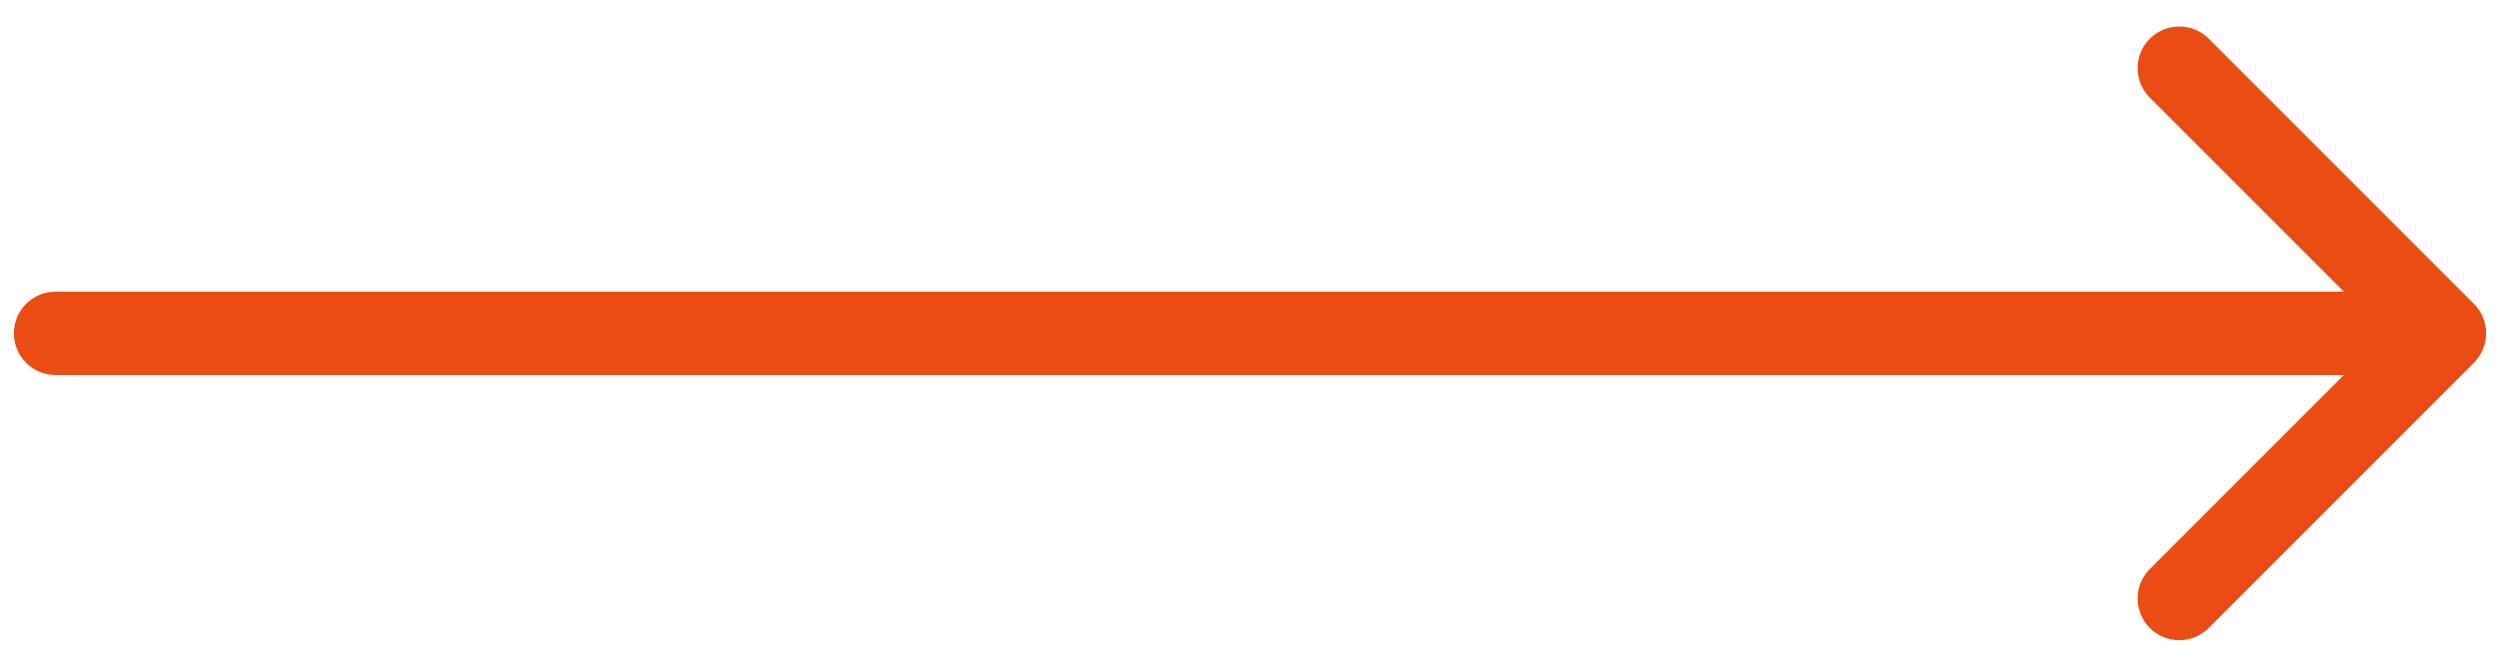 <svg width="90" height="24" viewBox="0 0 90 24" fill="none" xmlns="http://www.w3.org/2000/svg">
<path d="M2 10.5C1.172 10.5 0.5 11.172 0.5 12C0.5 12.828 1.172 13.5 2 13.5L2 10.5ZM89.061 13.061C89.646 12.475 89.646 11.525 89.061 10.939L79.515 1.393C78.929 0.808 77.979 0.808 77.393 1.393C76.808 1.979 76.808 2.929 77.393 3.515L85.879 12L77.393 20.485C76.808 21.071 76.808 22.021 77.393 22.607C77.979 23.192 78.929 23.192 79.515 22.607L89.061 13.061ZM2 13.5C2.066 13.5 2.131 13.5 2.197 13.5C2.262 13.5 2.328 13.5 2.393 13.5C2.458 13.5 2.524 13.5 2.589 13.5C2.654 13.5 2.719 13.5 2.784 13.5C2.85 13.5 2.915 13.5 2.98 13.5C3.045 13.5 3.11 13.5 3.175 13.5C3.24 13.5 3.304 13.5 3.369 13.5C3.434 13.5 3.499 13.5 3.564 13.5C3.628 13.5 3.693 13.5 3.758 13.5C3.822 13.5 3.887 13.5 3.951 13.5C4.016 13.5 4.08 13.5 4.145 13.5C4.209 13.5 4.273 13.5 4.338 13.5C4.402 13.5 4.466 13.5 4.53 13.5C4.594 13.5 4.658 13.5 4.723 13.5C4.787 13.5 4.851 13.5 4.915 13.5C4.979 13.5 5.042 13.5 5.106 13.5C5.17 13.5 5.234 13.5 5.298 13.5C5.361 13.5 5.425 13.5 5.489 13.5C5.552 13.5 5.616 13.5 5.68 13.5C5.743 13.5 5.807 13.5 5.87 13.5C5.933 13.5 5.997 13.5 6.06 13.5C6.123 13.5 6.187 13.5 6.25 13.5C6.313 13.5 6.376 13.5 6.439 13.5C6.503 13.5 6.566 13.5 6.629 13.5C6.692 13.5 6.755 13.5 6.818 13.5C6.881 13.5 6.943 13.5 7.006 13.5C7.069 13.5 7.132 13.5 7.194 13.5C7.257 13.5 7.32 13.5 7.382 13.5C7.445 13.5 7.508 13.5 7.57 13.5C7.633 13.5 7.695 13.5 7.758 13.5C7.82 13.5 7.882 13.5 7.945 13.5C8.007 13.5 8.069 13.5 8.132 13.5C8.194 13.5 8.256 13.5 8.318 13.5C8.38 13.5 8.442 13.5 8.504 13.5C8.566 13.5 8.628 13.5 8.69 13.5C8.752 13.5 8.814 13.5 8.876 13.5C8.938 13.5 8.999 13.5 9.061 13.5C9.123 13.5 9.185 13.5 9.246 13.5C9.308 13.5 9.369 13.5 9.431 13.5C9.492 13.5 9.554 13.5 9.615 13.5C9.677 13.5 9.738 13.5 9.8 13.5C9.861 13.5 9.922 13.5 9.983 13.5C10.045 13.5 10.106 13.5 10.167 13.5C10.228 13.5 10.289 13.5 10.351 13.5C10.412 13.5 10.473 13.5 10.534 13.5C10.595 13.5 10.655 13.5 10.716 13.5C10.777 13.5 10.838 13.5 10.899 13.5C10.96 13.5 11.02 13.5 11.081 13.5C11.142 13.5 11.202 13.5 11.263 13.5C11.324 13.5 11.384 13.5 11.445 13.5C11.505 13.5 11.566 13.5 11.626 13.5C11.687 13.5 11.747 13.5 11.807 13.5C11.868 13.5 11.928 13.5 11.988 13.5C12.048 13.5 12.109 13.5 12.169 13.5C12.229 13.5 12.289 13.5 12.349 13.5C12.409 13.5 12.469 13.5 12.529 13.5C12.589 13.5 12.649 13.5 12.709 13.5C12.769 13.5 12.829 13.5 12.889 13.5C12.948 13.5 13.008 13.5 13.068 13.5C13.127 13.5 13.187 13.5 13.247 13.5C13.306 13.5 13.366 13.5 13.426 13.5C13.485 13.5 13.545 13.5 13.604 13.5C13.664 13.5 13.723 13.5 13.782 13.5C13.842 13.5 13.901 13.5 13.96 13.5C14.02 13.5 14.079 13.5 14.138 13.5C14.197 13.5 14.257 13.5 14.316 13.5C14.375 13.5 14.434 13.5 14.493 13.5C14.552 13.5 14.611 13.5 14.67 13.5C14.729 13.5 14.788 13.5 14.847 13.5C14.905 13.5 14.964 13.5 15.023 13.5C15.082 13.5 15.141 13.5 15.199 13.5C15.258 13.5 15.317 13.5 15.375 13.5C15.434 13.5 15.493 13.5 15.551 13.5C15.61 13.5 15.668 13.5 15.727 13.5C15.785 13.5 15.844 13.5 15.902 13.5C15.96 13.5 16.019 13.5 16.077 13.5C16.135 13.5 16.194 13.5 16.252 13.5C16.31 13.5 16.368 13.5 16.426 13.5C16.485 13.5 16.543 13.5 16.601 13.5C16.659 13.5 16.717 13.5 16.775 13.5C16.833 13.5 16.891 13.5 16.949 13.5C17.007 13.5 17.065 13.5 17.122 13.5C17.18 13.5 17.238 13.5 17.296 13.5C17.354 13.5 17.411 13.5 17.469 13.5C17.527 13.5 17.584 13.5 17.642 13.5C17.7 13.5 17.757 13.5 17.815 13.5C17.872 13.5 17.93 13.5 17.987 13.5C18.045 13.5 18.102 13.5 18.16 13.5C18.217 13.5 18.274 13.5 18.332 13.5C18.389 13.5 18.446 13.5 18.503 13.5C18.561 13.5 18.618 13.5 18.675 13.5C18.732 13.5 18.789 13.5 18.846 13.5C18.904 13.5 18.961 13.5 19.018 13.5C19.075 13.5 19.132 13.5 19.189 13.5C19.246 13.5 19.302 13.5 19.359 13.5C19.416 13.5 19.473 13.5 19.53 13.5C19.587 13.5 19.643 13.5 19.7 13.5C19.757 13.5 19.814 13.5 19.87 13.5C19.927 13.5 19.984 13.5 20.04 13.5C20.097 13.5 20.154 13.5 20.21 13.5C20.267 13.5 20.323 13.5 20.38 13.5C20.436 13.5 20.492 13.5 20.549 13.5C20.605 13.5 20.662 13.5 20.718 13.5C20.774 13.5 20.831 13.5 20.887 13.5C20.943 13.5 20.999 13.5 21.055 13.5C21.112 13.5 21.168 13.5 21.224 13.5C21.28 13.5 21.336 13.5 21.392 13.5C21.448 13.5 21.504 13.5 21.56 13.5C21.616 13.5 21.672 13.5 21.728 13.5C21.784 13.5 21.84 13.5 21.896 13.5C21.952 13.5 22.008 13.5 22.064 13.5C22.119 13.5 22.175 13.5 22.231 13.5C22.287 13.5 22.342 13.5 22.398 13.5C22.454 13.5 22.509 13.5 22.565 13.5C22.621 13.5 22.676 13.5 22.732 13.5C22.787 13.5 22.843 13.5 22.898 13.5C22.954 13.5 23.009 13.5 23.065 13.5C23.12 13.5 23.176 13.5 23.231 13.5C23.286 13.5 23.342 13.5 23.397 13.5C23.452 13.5 23.508 13.5 23.563 13.5C23.618 13.5 23.673 13.5 23.729 13.5C23.784 13.5 23.839 13.5 23.894 13.5C23.949 13.5 24.004 13.5 24.059 13.5C24.114 13.5 24.169 13.5 24.224 13.5C24.279 13.5 24.334 13.5 24.389 13.5C24.444 13.5 24.499 13.5 24.554 13.5C24.609 13.5 24.664 13.5 24.719 13.5C24.774 13.5 24.828 13.5 24.883 13.5C24.938 13.5 24.993 13.5 25.048 13.5C25.102 13.5 25.157 13.5 25.212 13.5C25.266 13.5 25.321 13.5 25.376 13.5C25.43 13.5 25.485 13.5 25.539 13.5C25.594 13.5 25.648 13.5 25.703 13.5C25.758 13.5 25.812 13.5 25.866 13.5C25.921 13.5 25.975 13.5 26.03 13.5C26.084 13.5 26.139 13.5 26.193 13.5C26.247 13.5 26.302 13.5 26.356 13.5C26.41 13.5 26.465 13.5 26.519 13.5C26.573 13.5 26.627 13.5 26.681 13.5C26.736 13.5 26.79 13.5 26.844 13.5C26.898 13.5 26.952 13.5 27.006 13.5C27.06 13.5 27.114 13.5 27.169 13.5C27.223 13.5 27.277 13.5 27.331 13.5C27.384 13.5 27.439 13.5 27.492 13.5C27.546 13.5 27.6 13.5 27.654 13.5C27.708 13.5 27.762 13.5 27.816 13.5C27.87 13.5 27.924 13.5 27.977 13.5C28.031 13.5 28.085 13.5 28.139 13.5C28.192 13.5 28.246 13.5 28.3 13.5C28.354 13.5 28.407 13.5 28.461 13.5C28.515 13.5 28.568 13.5 28.622 13.5C28.675 13.5 28.729 13.5 28.782 13.5C28.836 13.5 28.89 13.5 28.943 13.5C28.997 13.5 29.05 13.5 29.104 13.5C29.157 13.5 29.21 13.5 29.264 13.5C29.317 13.5 29.371 13.5 29.424 13.5C29.478 13.5 29.531 13.5 29.584 13.5C29.638 13.5 29.691 13.5 29.744 13.5C29.797 13.5 29.851 13.5 29.904 13.5C29.957 13.5 30.011 13.5 30.064 13.5C30.117 13.5 30.17 13.5 30.223 13.5C30.276 13.5 30.33 13.5 30.383 13.5C30.436 13.5 30.489 13.5 30.542 13.5C30.595 13.5 30.648 13.5 30.701 13.5C30.754 13.5 30.807 13.5 30.86 13.5C30.913 13.5 30.966 13.5 31.019 13.5C31.072 13.5 31.125 13.5 31.178 13.5C31.231 13.5 31.284 13.5 31.337 13.5C31.39 13.5 31.443 13.5 31.496 13.5C31.548 13.5 31.601 13.5 31.654 13.5C31.707 13.5 31.76 13.5 31.812 13.5C31.865 13.5 31.918 13.5 31.971 13.5C32.023 13.5 32.076 13.5 32.129 13.5C32.182 13.5 32.234 13.5 32.287 13.5C32.34 13.5 32.392 13.5 32.445 13.5C32.498 13.5 32.55 13.5 32.603 13.5C32.655 13.5 32.708 13.5 32.76 13.5C32.813 13.5 32.865 13.5 32.918 13.5C32.971 13.5 33.023 13.5 33.076 13.5C33.128 13.5 33.181 13.5 33.233 13.5C33.285 13.5 33.338 13.5 33.39 13.5C33.443 13.5 33.495 13.5 33.547 13.5C33.6 13.5 33.652 13.5 33.705 13.5C33.757 13.5 33.809 13.5 33.862 13.5C33.914 13.5 33.966 13.5 34.019 13.5C34.071 13.5 34.123 13.5 34.175 13.5C34.228 13.5 34.28 13.5 34.332 13.5C34.384 13.5 34.437 13.5 34.489 13.5C34.541 13.5 34.593 13.5 34.645 13.5C34.698 13.5 34.75 13.5 34.802 13.5C34.854 13.5 34.906 13.5 34.958 13.5C35.01 13.5 35.062 13.5 35.115 13.5C35.167 13.5 35.219 13.5 35.271 13.5C35.323 13.5 35.375 13.5 35.427 13.5C35.479 13.5 35.531 13.5 35.583 13.5C35.635 13.5 35.687 13.5 35.739 13.5C35.791 13.5 35.843 13.5 35.895 13.5C35.947 13.5 35.999 13.5 36.051 13.5C36.103 13.5 36.154 13.5 36.206 13.5C36.258 13.5 36.31 13.5 36.362 13.5C36.414 13.5 36.466 13.5 36.518 13.5C36.569 13.5 36.621 13.5 36.673 13.5C36.725 13.5 36.777 13.5 36.829 13.5C36.88 13.5 36.932 13.5 36.984 13.5C37.036 13.5 37.088 13.5 37.139 13.5C37.191 13.5 37.243 13.5 37.295 13.5C37.346 13.5 37.398 13.5 37.45 13.5C37.501 13.5 37.553 13.5 37.605 13.5C37.657 13.5 37.708 13.5 37.76 13.5C37.812 13.5 37.863 13.5 37.915 13.5C37.967 13.5 38.018 13.5 38.07 13.5C38.121 13.5 38.173 13.5 38.225 13.5C38.276 13.5 38.328 13.5 38.38 13.5C38.431 13.5 38.483 13.5 38.534 13.5C38.586 13.5 38.637 13.5 38.689 13.5C38.74 13.5 38.792 13.5 38.844 13.5C38.895 13.5 38.947 13.5 38.998 13.5C39.05 13.5 39.101 13.5 39.153 13.5C39.204 13.5 39.256 13.5 39.307 13.5C39.359 13.5 39.41 13.5 39.462 13.5C39.513 13.5 39.565 13.5 39.616 13.5C39.667 13.5 39.719 13.5 39.77 13.5C39.822 13.5 39.873 13.5 39.925 13.5C39.976 13.5 40.028 13.5 40.079 13.5C40.13 13.5 40.182 13.5 40.233 13.5C40.285 13.5 40.336 13.5 40.387 13.5C40.439 13.5 40.49 13.5 40.541 13.5C40.593 13.5 40.644 13.5 40.696 13.5C40.747 13.5 40.798 13.5 40.85 13.5C40.901 13.5 40.952 13.5 41.004 13.5C41.055 13.5 41.106 13.5 41.158 13.5C41.209 13.5 41.26 13.5 41.312 13.5C41.363 13.5 41.414 13.5 41.465 13.5C41.517 13.5 41.568 13.5 41.619 13.5C41.671 13.5 41.722 13.5 41.773 13.5C41.825 13.5 41.876 13.5 41.927 13.5C41.978 13.5 42.03 13.5 42.081 13.5C42.132 13.5 42.183 13.5 42.235 13.5C42.286 13.5 42.337 13.5 42.388 13.5C42.44 13.5 42.491 13.5 42.542 13.5C42.593 13.5 42.645 13.5 42.696 13.5C42.747 13.5 42.798 13.5 42.85 13.5C42.901 13.5 42.952 13.5 43.003 13.5C43.054 13.5 43.106 13.5 43.157 13.5C43.208 13.5 43.259 13.5 43.311 13.5C43.362 13.5 43.413 13.5 43.464 13.5C43.515 13.5 43.567 13.5 43.618 13.5C43.669 13.5 43.72 13.5 43.771 13.5C43.823 13.5 43.874 13.5 43.925 13.5C43.976 13.5 44.027 13.5 44.079 13.5C44.13 13.5 44.181 13.5 44.232 13.5C44.283 13.5 44.335 13.5 44.386 13.5C44.437 13.5 44.488 13.5 44.539 13.5C44.59 13.5 44.642 13.5 44.693 13.5C44.744 13.5 44.795 13.5 44.846 13.5C44.898 13.5 44.949 13.5 45 13.5C45.051 13.5 45.102 13.5 45.154 13.5C45.205 13.5 45.256 13.5 45.307 13.5C45.358 13.5 45.41 13.5 45.461 13.5C45.512 13.5 45.563 13.5 45.614 13.5C45.665 13.5 45.717 13.5 45.768 13.5C45.819 13.5 45.87 13.5 45.921 13.5C45.973 13.5 46.024 13.5 46.075 13.5C46.126 13.5 46.177 13.5 46.229 13.5C46.28 13.5 46.331 13.5 46.382 13.5C46.433 13.5 46.485 13.5 46.536 13.5C46.587 13.5 46.638 13.5 46.689 13.5C46.741 13.5 46.792 13.5 46.843 13.5C46.894 13.5 46.946 13.5 46.997 13.5C47.048 13.5 47.099 13.5 47.15 13.5C47.202 13.5 47.253 13.5 47.304 13.5C47.355 13.5 47.407 13.5 47.458 13.5C47.509 13.5 47.56 13.5 47.612 13.5C47.663 13.5 47.714 13.5 47.765 13.5C47.817 13.5 47.868 13.5 47.919 13.5C47.97 13.5 48.022 13.5 48.073 13.5C48.124 13.5 48.175 13.5 48.227 13.5C48.278 13.5 48.329 13.5 48.381 13.5C48.432 13.5 48.483 13.5 48.535 13.5C48.586 13.5 48.637 13.5 48.688 13.5C48.74 13.5 48.791 13.5 48.842 13.5C48.894 13.5 48.945 13.5 48.996 13.5C49.048 13.5 49.099 13.5 49.15 13.5C49.202 13.5 49.253 13.5 49.304 13.5C49.356 13.5 49.407 13.5 49.459 13.5C49.51 13.5 49.561 13.5 49.613 13.5C49.664 13.5 49.715 13.5 49.767 13.5C49.818 13.5 49.87 13.5 49.921 13.5C49.972 13.5 50.024 13.5 50.075 13.5C50.127 13.5 50.178 13.5 50.23 13.5C50.281 13.5 50.333 13.5 50.384 13.5C50.435 13.5 50.487 13.5 50.538 13.5C50.59 13.5 50.641 13.5 50.693 13.5C50.744 13.5 50.796 13.5 50.847 13.5C50.899 13.5 50.95 13.5 51.002 13.5C51.053 13.5 51.105 13.5 51.156 13.5C51.208 13.5 51.26 13.5 51.311 13.5C51.363 13.5 51.414 13.5 51.466 13.5C51.517 13.5 51.569 13.5 51.62 13.5C51.672 13.5 51.724 13.5 51.775 13.5C51.827 13.5 51.879 13.5 51.93 13.5C51.982 13.5 52.033 13.5 52.085 13.5C52.137 13.5 52.188 13.5 52.24 13.5C52.292 13.5 52.343 13.5 52.395 13.5C52.447 13.5 52.499 13.5 52.55 13.5C52.602 13.5 52.654 13.5 52.705 13.5C52.757 13.5 52.809 13.5 52.861 13.5C52.912 13.5 52.964 13.5 53.016 13.5C53.068 13.5 53.12 13.5 53.171 13.5C53.223 13.5 53.275 13.5 53.327 13.5C53.379 13.5 53.431 13.5 53.482 13.5C53.534 13.5 53.586 13.5 53.638 13.5C53.69 13.5 53.742 13.5 53.794 13.5C53.846 13.5 53.897 13.5 53.949 13.5C54.001 13.5 54.053 13.5 54.105 13.5C54.157 13.5 54.209 13.5 54.261 13.5C54.313 13.5 54.365 13.5 54.417 13.5C54.469 13.5 54.521 13.5 54.573 13.5C54.625 13.5 54.677 13.5 54.729 13.5C54.781 13.5 54.833 13.5 54.885 13.5C54.938 13.5 54.99 13.5 55.042 13.5C55.094 13.5 55.146 13.5 55.198 13.5C55.25 13.5 55.302 13.5 55.355 13.5C55.407 13.5 55.459 13.5 55.511 13.5C55.563 13.5 55.616 13.5 55.668 13.5C55.72 13.5 55.772 13.5 55.825 13.5C55.877 13.5 55.929 13.5 55.981 13.5C56.034 13.5 56.086 13.5 56.138 13.5C56.191 13.5 56.243 13.5 56.295 13.5C56.348 13.5 56.4 13.5 56.453 13.5C56.505 13.5 56.557 13.5 56.61 13.5C56.662 13.5 56.715 13.5 56.767 13.5C56.819 13.5 56.872 13.5 56.924 13.5C56.977 13.5 57.029 13.5 57.082 13.5C57.135 13.5 57.187 13.5 57.24 13.5C57.292 13.5 57.345 13.5 57.397 13.5C57.45 13.5 57.502 13.5 57.555 13.5C57.608 13.5 57.66 13.5 57.713 13.5C57.766 13.5 57.818 13.5 57.871 13.5C57.924 13.5 57.977 13.5 58.029 13.5C58.082 13.5 58.135 13.5 58.188 13.5C58.24 13.5 58.293 13.5 58.346 13.5C58.399 13.5 58.452 13.5 58.504 13.5C58.557 13.5 58.61 13.5 58.663 13.5C58.716 13.5 58.769 13.5 58.822 13.5C58.875 13.5 58.928 13.5 58.981 13.5C59.034 13.5 59.087 13.5 59.14 13.5C59.193 13.5 59.246 13.5 59.299 13.5C59.352 13.5 59.405 13.5 59.458 13.5C59.511 13.5 59.564 13.5 59.617 13.5C59.67 13.5 59.724 13.5 59.777 13.5C59.83 13.5 59.883 13.5 59.936 13.5C59.989 13.5 60.043 13.5 60.096 13.5C60.149 13.5 60.203 13.5 60.256 13.5C60.309 13.5 60.362 13.5 60.416 13.5C60.469 13.5 60.522 13.5 60.576 13.5C60.629 13.5 60.683 13.5 60.736 13.5C60.789 13.5 60.843 13.5 60.896 13.5C60.95 13.5 61.003 13.5 61.057 13.5C61.11 13.5 61.164 13.5 61.218 13.5C61.271 13.5 61.325 13.5 61.378 13.5C61.432 13.5 61.486 13.5 61.539 13.5C61.593 13.5 61.647 13.5 61.7 13.5C61.754 13.5 61.808 13.5 61.861 13.5C61.915 13.5 61.969 13.5 62.023 13.5C62.077 13.5 62.13 13.5 62.184 13.5C62.238 13.5 62.292 13.5 62.346 13.5C62.4 13.5 62.454 13.5 62.508 13.5C62.562 13.5 62.615 13.5 62.669 13.5C62.723 13.5 62.778 13.5 62.831 13.5C62.886 13.5 62.94 13.5 62.994 13.5C63.048 13.5 63.102 13.5 63.156 13.5C63.21 13.5 63.264 13.5 63.319 13.5C63.373 13.5 63.427 13.5 63.481 13.5C63.535 13.5 63.59 13.5 63.644 13.5C63.698 13.5 63.753 13.5 63.807 13.5C63.861 13.5 63.916 13.5 63.97 13.5C64.025 13.5 64.079 13.5 64.133 13.5C64.188 13.5 64.242 13.5 64.297 13.5C64.352 13.5 64.406 13.5 64.461 13.5C64.515 13.5 64.57 13.5 64.624 13.5C64.679 13.5 64.734 13.5 64.788 13.5C64.843 13.5 64.898 13.5 64.952 13.5C65.007 13.5 65.062 13.5 65.117 13.5C65.171 13.5 65.226 13.5 65.281 13.5C65.336 13.5 65.391 13.5 65.446 13.5C65.501 13.5 65.556 13.5 65.611 13.5C65.665 13.5 65.721 13.5 65.775 13.5C65.831 13.5 65.886 13.5 65.941 13.5C65.996 13.5 66.051 13.5 66.106 13.5C66.161 13.5 66.216 13.5 66.272 13.5C66.327 13.5 66.382 13.5 66.437 13.5C66.492 13.5 66.548 13.5 66.603 13.5C66.658 13.5 66.714 13.5 66.769 13.5C66.824 13.5 66.88 13.5 66.935 13.5C66.991 13.5 67.046 13.5 67.102 13.5C67.157 13.5 67.213 13.5 67.268 13.5C67.324 13.5 67.379 13.5 67.435 13.5C67.491 13.5 67.546 13.5 67.602 13.5C67.658 13.5 67.713 13.5 67.769 13.5C67.825 13.5 67.881 13.5 67.936 13.5C67.992 13.5 68.048 13.5 68.104 13.5C68.16 13.5 68.216 13.5 68.272 13.5C68.328 13.5 68.384 13.5 68.44 13.5C68.496 13.5 68.552 13.5 68.608 13.5C68.664 13.5 68.72 13.5 68.776 13.5C68.832 13.5 68.888 13.5 68.945 13.5C69.001 13.5 69.057 13.5 69.113 13.5C69.169 13.5 69.226 13.5 69.282 13.5C69.338 13.5 69.395 13.5 69.451 13.5C69.508 13.5 69.564 13.5 69.621 13.5C69.677 13.5 69.733 13.5 69.79 13.5C69.847 13.5 69.903 13.5 69.96 13.5C70.016 13.5 70.073 13.5 70.13 13.5C70.186 13.5 70.243 13.5 70.3 13.5C70.356 13.5 70.413 13.5 70.47 13.5C70.527 13.5 70.584 13.5 70.641 13.5C70.698 13.5 70.754 13.5 70.811 13.5C70.868 13.5 70.925 13.5 70.982 13.5C71.039 13.5 71.097 13.5 71.154 13.5C71.211 13.5 71.268 13.5 71.325 13.5C71.382 13.5 71.439 13.5 71.497 13.5C71.554 13.5 71.611 13.5 71.668 13.5C71.726 13.5 71.783 13.5 71.841 13.5C71.898 13.5 71.955 13.5 72.013 13.5C72.07 13.5 72.128 13.5 72.185 13.5C72.243 13.5 72.3 13.5 72.358 13.5C72.416 13.5 72.473 13.5 72.531 13.5C72.589 13.5 72.646 13.5 72.704 13.5C72.762 13.5 72.82 13.5 72.878 13.5C72.935 13.5 72.993 13.5 73.051 13.5C73.109 13.5 73.167 13.5 73.225 13.5C73.283 13.5 73.341 13.5 73.399 13.5C73.457 13.5 73.515 13.5 73.574 13.5C73.632 13.5 73.69 13.5 73.748 13.5C73.806 13.5 73.865 13.5 73.923 13.5C73.981 13.5 74.04 13.5 74.098 13.5C74.156 13.5 74.215 13.5 74.273 13.5C74.332 13.5 74.39 13.5 74.449 13.5C74.507 13.5 74.566 13.5 74.625 13.5C74.683 13.5 74.742 13.5 74.801 13.5C74.859 13.5 74.918 13.5 74.977 13.5C75.036 13.5 75.094 13.5 75.153 13.5C75.212 13.5 75.271 13.5 75.33 13.5C75.389 13.5 75.448 13.5 75.507 13.5C75.566 13.5 75.625 13.5 75.684 13.5C75.743 13.5 75.803 13.5 75.862 13.5C75.921 13.5 75.98 13.5 76.04 13.5C76.099 13.5 76.158 13.5 76.218 13.5C76.277 13.5 76.336 13.5 76.396 13.5C76.455 13.5 76.515 13.5 76.574 13.5C76.634 13.5 76.694 13.5 76.753 13.5C76.813 13.5 76.873 13.5 76.932 13.5C76.992 13.5 77.052 13.5 77.112 13.5C77.171 13.5 77.231 13.5 77.291 13.5C77.351 13.5 77.411 13.5 77.471 13.5C77.531 13.5 77.591 13.5 77.651 13.5C77.711 13.5 77.771 13.5 77.831 13.5C77.891 13.5 77.952 13.5 78.012 13.5C78.072 13.5 78.132 13.5 78.193 13.5C78.253 13.5 78.313 13.5 78.374 13.5C78.434 13.5 78.495 13.5 78.555 13.5C78.616 13.5 78.676 13.5 78.737 13.5C78.798 13.5 78.858 13.5 78.919 13.5C78.98 13.5 79.04 13.5 79.101 13.5C79.162 13.5 79.223 13.5 79.284 13.5C79.345 13.5 79.406 13.5 79.466 13.5C79.527 13.5 79.588 13.5 79.65 13.5C79.711 13.5 79.772 13.5 79.833 13.5C79.894 13.5 79.955 13.5 80.016 13.5C80.078 13.5 80.139 13.5 80.2 13.5C80.262 13.5 80.323 13.5 80.385 13.5C80.446 13.5 80.507 13.5 80.569 13.5C80.631 13.5 80.692 13.5 80.754 13.5C80.816 13.5 80.877 13.5 80.939 13.5C81.001 13.5 81.062 13.5 81.124 13.5C81.186 13.5 81.248 13.5 81.31 13.5C81.372 13.5 81.434 13.5 81.496 13.5C81.558 13.5 81.62 13.5 81.682 13.5C81.744 13.5 81.806 13.5 81.868 13.5C81.931 13.5 81.993 13.5 82.055 13.5C82.118 13.5 82.18 13.5 82.242 13.5C82.305 13.5 82.367 13.5 82.43 13.5C82.492 13.5 82.555 13.5 82.618 13.5C82.68 13.5 82.743 13.5 82.805 13.5C82.868 13.5 82.931 13.5 82.994 13.5C83.057 13.5 83.12 13.5 83.182 13.5C83.245 13.5 83.308 13.5 83.371 13.5C83.434 13.5 83.497 13.5 83.561 13.5C83.624 13.5 83.687 13.5 83.75 13.5C83.813 13.5 83.877 13.5 83.94 13.5C84.003 13.5 84.067 13.5 84.13 13.5C84.194 13.5 84.257 13.5 84.32 13.5C84.384 13.5 84.448 13.5 84.511 13.5C84.575 13.5 84.639 13.5 84.702 13.5C84.766 13.5 84.83 13.5 84.894 13.5C84.958 13.5 85.022 13.5 85.085 13.5C85.149 13.5 85.213 13.5 85.278 13.5C85.341 13.5 85.406 13.5 85.47 13.5C85.534 13.5 85.598 13.5 85.662 13.5C85.727 13.5 85.791 13.5 85.856 13.5C85.92 13.5 85.984 13.5 86.049 13.5C86.113 13.5 86.178 13.5 86.242 13.5C86.307 13.5 86.372 13.5 86.436 13.5C86.501 13.5 86.566 13.5 86.631 13.5C86.695 13.5 86.76 13.5 86.825 13.5C86.89 13.5 86.955 13.5 87.02 13.5C87.085 13.5 87.15 13.5 87.216 13.5C87.281 13.5 87.346 13.5 87.411 13.5C87.476 13.5 87.542 13.5 87.607 13.5C87.672 13.5 87.738 13.5 87.803 13.5C87.869 13.5 87.934 13.5 88 13.5L88 10.5C87.934 10.5 87.869 10.5 87.803 10.5C87.738 10.5 87.672 10.5 87.607 10.5C87.542 10.5 87.476 10.5 87.411 10.5C87.346 10.5 87.281 10.5 87.216 10.5C87.15 10.5 87.085 10.5 87.02 10.5C86.955 10.5 86.89 10.5 86.825 10.5C86.76 10.5 86.695 10.5 86.631 10.5C86.566 10.5 86.501 10.5 86.436 10.5C86.372 10.5 86.307 10.5 86.242 10.5C86.178 10.5 86.113 10.5 86.049 10.5C85.984 10.5 85.92 10.5 85.856 10.5C85.791 10.5 85.727 10.5 85.662 10.5C85.598 10.5 85.534 10.5 85.47 10.5C85.406 10.5 85.341 10.5 85.278 10.5C85.213 10.5 85.149 10.5 85.085 10.5C85.022 10.5 84.958 10.5 84.894 10.5C84.83 10.5 84.766 10.5 84.702 10.5C84.639 10.5 84.575 10.5 84.511 10.5C84.448 10.5 84.384 10.5 84.32 10.5C84.257 10.5 84.194 10.5 84.13 10.5C84.067 10.5 84.003 10.5 83.94 10.5C83.877 10.5 83.813 10.5 83.75 10.5C83.687 10.5 83.624 10.5 83.561 10.5C83.497 10.5 83.434 10.5 83.371 10.5C83.308 10.5 83.245 10.5 83.182 10.5C83.12 10.5 83.057 10.5 82.994 10.5C82.931 10.5 82.868 10.5 82.805 10.5C82.743 10.5 82.68 10.5 82.618 10.5C82.555 10.5 82.492 10.5 82.43 10.5C82.367 10.5 82.305 10.5 82.242 10.5C82.18 10.5 82.118 10.5 82.055 10.5C81.993 10.5 81.931 10.5 81.868 10.5C81.806 10.5 81.744 10.5 81.682 10.5C81.62 10.5 81.558 10.5 81.496 10.5C81.434 10.5 81.372 10.5 81.31 10.5C81.248 10.5 81.186 10.5 81.124 10.5C81.062 10.5 81.001 10.5 80.939 10.5C80.877 10.5 80.816 10.5 80.754 10.5C80.692 10.5 80.631 10.5 80.569 10.5C80.507 10.5 80.446 10.5 80.385 10.5C80.323 10.5 80.262 10.5 80.2 10.5C80.139 10.5 80.078 10.5 80.016 10.5C79.955 10.5 79.894 10.5 79.833 10.5C79.772 10.5 79.711 10.5 79.65 10.5C79.588 10.5 79.527 10.5 79.466 10.5C79.406 10.5 79.345 10.5 79.284 10.5C79.223 10.5 79.162 10.5 79.101 10.5C79.04 10.5 78.98 10.5 78.919 10.5C78.858 10.5 78.798 10.5 78.737 10.5C78.676 10.5 78.616 10.5 78.555 10.5C78.495 10.5 78.434 10.5 78.374 10.5C78.313 10.5 78.253 10.5 78.193 10.5C78.132 10.5 78.072 10.5 78.012 10.5C77.952 10.5 77.891 10.5 77.831 10.5C77.771 10.5 77.711 10.5 77.651 10.5C77.591 10.5 77.531 10.5 77.471 10.5C77.411 10.5 77.351 10.5 77.291 10.5C77.231 10.5 77.171 10.5 77.112 10.5C77.052 10.5 76.992 10.5 76.932 10.5C76.873 10.5 76.813 10.5 76.753 10.5C76.694 10.5 76.634 10.5 76.574 10.5C76.515 10.5 76.455 10.5 76.396 10.5C76.336 10.5 76.277 10.5 76.218 10.5C76.158 10.5 76.099 10.5 76.04 10.5C75.98 10.5 75.921 10.5 75.862 10.5C75.803 10.5 75.743 10.5 75.684 10.5C75.625 10.5 75.566 10.5 75.507 10.5C75.448 10.5 75.389 10.5 75.33 10.5C75.271 10.5 75.212 10.5 75.153 10.5C75.094 10.5 75.036 10.5 74.977 10.5C74.918 10.5 74.859 10.5 74.801 10.5C74.742 10.5 74.683 10.5 74.625 10.5C74.566 10.5 74.507 10.5 74.449 10.5C74.39 10.5 74.332 10.5 74.273 10.5C74.215 10.5 74.156 10.5 74.098 10.5C74.04 10.5 73.981 10.5 73.923 10.5C73.865 10.5 73.806 10.5 73.748 10.5C73.69 10.5 73.632 10.5 73.574 10.5C73.515 10.5 73.457 10.5 73.399 10.5C73.341 10.5 73.283 10.5 73.225 10.5C73.167 10.5 73.109 10.5 73.051 10.5C72.993 10.5 72.935 10.5 72.878 10.5C72.82 10.5 72.762 10.5 72.704 10.5C72.646 10.5 72.589 10.5 72.531 10.5C72.473 10.5 72.416 10.5 72.358 10.5C72.3 10.5 72.243 10.5 72.185 10.5C72.128 10.5 72.07 10.5 72.013 10.5C71.955 10.5 71.898 10.5 71.841 10.5C71.783 10.5 71.726 10.5 71.668 10.5C71.611 10.5 71.554 10.5 71.497 10.5C71.439 10.5 71.382 10.5 71.325 10.5C71.268 10.5 71.211 10.5 71.154 10.5C71.097 10.5 71.039 10.5 70.982 10.5C70.925 10.5 70.868 10.5 70.811 10.5C70.754 10.5 70.698 10.5 70.641 10.5C70.584 10.5 70.527 10.5 70.47 10.5C70.413 10.5 70.356 10.5 70.3 10.5C70.243 10.5 70.186 10.5 70.13 10.5C70.073 10.5 70.016 10.5 69.96 10.5C69.903 10.5 69.847 10.5 69.79 10.5C69.733 10.5 69.677 10.5 69.621 10.5C69.564 10.5 69.508 10.5 69.451 10.5C69.395 10.5 69.338 10.5 69.282 10.5C69.226 10.5 69.169 10.5 69.113 10.5C69.057 10.5 69.001 10.5 68.945 10.5C68.888 10.5 68.832 10.5 68.776 10.5C68.72 10.5 68.664 10.5 68.608 10.5C68.552 10.5 68.496 10.5 68.44 10.5C68.384 10.5 68.328 10.5 68.272 10.5C68.216 10.5 68.16 10.5 68.104 10.5C68.048 10.5 67.992 10.5 67.936 10.5C67.881 10.5 67.825 10.5 67.769 10.5C67.713 10.5 67.658 10.5 67.602 10.5C67.546 10.5 67.491 10.5 67.435 10.5C67.379 10.5 67.324 10.5 67.268 10.5C67.213 10.5 67.157 10.5 67.102 10.5C67.046 10.5 66.991 10.5 66.935 10.5C66.88 10.5 66.824 10.5 66.769 10.5C66.714 10.5 66.658 10.5 66.603 10.5C66.548 10.5 66.492 10.5 66.437 10.5C66.382 10.5 66.327 10.5 66.272 10.5C66.216 10.5 66.161 10.5 66.106 10.5C66.051 10.5 65.996 10.5 65.941 10.5C65.886 10.5 65.831 10.5 65.775 10.5C65.721 10.5 65.665 10.5 65.611 10.5C65.556 10.5 65.501 10.5 65.446 10.5C65.391 10.5 65.336 10.5 65.281 10.5C65.226 10.5 65.171 10.5 65.117 10.5C65.062 10.5 65.007 10.5 64.952 10.5C64.898 10.5 64.843 10.5 64.788 10.5C64.734 10.5 64.679 10.5 64.624 10.5C64.57 10.5 64.515 10.5 64.461 10.5C64.406 10.5 64.352 10.5 64.297 10.5C64.242 10.5 64.188 10.5 64.133 10.5C64.079 10.5 64.025 10.5 63.97 10.5C63.916 10.5 63.861 10.5 63.807 10.5C63.753 10.5 63.698 10.5 63.644 10.5C63.59 10.5 63.535 10.5 63.481 10.5C63.427 10.5 63.373 10.5 63.319 10.5C63.264 10.5 63.21 10.5 63.156 10.5C63.102 10.5 63.048 10.5 62.994 10.5C62.94 10.5 62.886 10.5 62.831 10.5C62.778 10.5 62.723 10.5 62.669 10.5C62.615 10.5 62.562 10.5 62.508 10.5C62.454 10.5 62.4 10.5 62.346 10.5C62.292 10.5 62.238 10.5 62.184 10.5C62.13 10.5 62.077 10.5 62.023 10.5C61.969 10.5 61.915 10.5 61.861 10.5C61.808 10.5 61.754 10.5 61.7 10.5C61.647 10.5 61.593 10.5 61.539 10.5C61.486 10.5 61.432 10.5 61.378 10.5C61.325 10.5 61.271 10.5 61.218 10.5C61.164 10.5 61.11 10.5 61.057 10.5C61.003 10.5 60.95 10.5 60.896 10.5C60.843 10.5 60.789 10.5 60.736 10.5C60.683 10.5 60.629 10.5 60.576 10.5C60.522 10.5 60.469 10.5 60.416 10.5C60.362 10.5 60.309 10.5 60.256 10.5C60.203 10.5 60.149 10.5 60.096 10.5C60.043 10.5 59.989 10.5 59.936 10.5C59.883 10.5 59.83 10.5 59.777 10.5C59.724 10.5 59.67 10.5 59.617 10.5C59.564 10.5 59.511 10.5 59.458 10.5C59.405 10.5 59.352 10.5 59.299 10.5C59.246 10.5 59.193 10.5 59.14 10.5C59.087 10.5 59.034 10.5 58.981 10.5C58.928 10.5 58.875 10.5 58.822 10.5C58.769 10.5 58.716 10.5 58.663 10.5C58.61 10.5 58.557 10.5 58.504 10.5C58.452 10.5 58.399 10.5 58.346 10.5C58.293 10.5 58.24 10.5 58.188 10.5C58.135 10.5 58.082 10.5 58.029 10.5C57.977 10.5 57.924 10.5 57.871 10.5C57.818 10.5 57.766 10.5 57.713 10.5C57.66 10.5 57.608 10.5 57.555 10.5C57.502 10.5 57.45 10.5 57.397 10.5C57.345 10.5 57.292 10.5 57.24 10.5C57.187 10.5 57.135 10.5 57.082 10.5C57.029 10.5 56.977 10.5 56.924 10.5C56.872 10.5 56.819 10.5 56.767 10.5C56.715 10.5 56.662 10.5 56.61 10.5C56.557 10.5 56.505 10.5 56.453 10.5C56.4 10.5 56.348 10.5 56.295 10.5C56.243 10.5 56.191 10.5 56.138 10.5C56.086 10.5 56.034 10.5 55.981 10.5C55.929 10.5 55.877 10.5 55.825 10.5C55.772 10.5 55.72 10.5 55.668 10.5C55.616 10.5 55.563 10.5 55.511 10.5C55.459 10.5 55.407 10.5 55.355 10.5C55.302 10.5 55.25 10.5 55.198 10.5C55.146 10.5 55.094 10.5 55.042 10.5C54.99 10.5 54.938 10.5 54.885 10.5C54.833 10.5 54.781 10.5 54.729 10.5C54.677 10.5 54.625 10.5 54.573 10.5C54.521 10.5 54.469 10.5 54.417 10.5C54.365 10.5 54.313 10.5 54.261 10.5C54.209 10.5 54.157 10.5 54.105 10.5C54.053 10.5 54.001 10.5 53.949 10.5C53.897 10.5 53.846 10.5 53.794 10.5C53.742 10.5 53.69 10.5 53.638 10.5C53.586 10.5 53.534 10.5 53.482 10.5C53.431 10.5 53.379 10.5 53.327 10.5C53.275 10.5 53.223 10.5 53.171 10.5C53.12 10.5 53.068 10.5 53.016 10.5C52.964 10.5 52.912 10.5 52.861 10.5C52.809 10.5 52.757 10.5 52.705 10.5C52.654 10.5 52.602 10.5 52.55 10.5C52.499 10.5 52.447 10.5 52.395 10.5C52.343 10.5 52.292 10.5 52.24 10.5C52.188 10.5 52.137 10.5 52.085 10.5C52.033 10.5 51.982 10.5 51.93 10.5C51.879 10.5 51.827 10.5 51.775 10.5C51.724 10.5 51.672 10.5 51.62 10.5C51.569 10.5 51.517 10.5 51.466 10.5C51.414 10.5 51.363 10.5 51.311 10.5C51.26 10.5 51.208 10.5 51.156 10.5C51.105 10.5 51.053 10.5 51.002 10.5C50.95 10.5 50.899 10.5 50.847 10.5C50.796 10.5 50.744 10.5 50.693 10.5C50.641 10.5 50.59 10.5 50.538 10.5C50.487 10.5 50.435 10.5 50.384 10.5C50.333 10.5 50.281 10.5 50.23 10.5C50.178 10.5 50.127 10.5 50.075 10.5C50.024 10.5 49.972 10.5 49.921 10.5C49.87 10.5 49.818 10.5 49.767 10.5C49.715 10.5 49.664 10.5 49.613 10.5C49.561 10.5 49.51 10.5 49.459 10.5C49.407 10.5 49.356 10.5 49.304 10.5C49.253 10.5 49.202 10.5 49.15 10.5C49.099 10.5 49.048 10.5 48.996 10.5C48.945 10.5 48.894 10.5 48.842 10.5C48.791 10.5 48.74 10.5 48.688 10.5C48.637 10.5 48.586 10.5 48.535 10.5C48.483 10.5 48.432 10.5 48.381 10.5C48.329 10.5 48.278 10.5 48.227 10.5C48.175 10.5 48.124 10.5 48.073 10.5C48.022 10.5 47.97 10.5 47.919 10.5C47.868 10.5 47.817 10.5 47.765 10.5C47.714 10.5 47.663 10.5 47.612 10.5C47.56 10.5 47.509 10.5 47.458 10.5C47.407 10.5 47.355 10.5 47.304 10.5C47.253 10.5 47.202 10.5 47.15 10.5C47.099 10.5 47.048 10.5 46.997 10.5C46.946 10.5 46.894 10.5 46.843 10.5C46.792 10.5 46.741 10.5 46.689 10.5C46.638 10.5 46.587 10.5 46.536 10.5C46.485 10.5 46.433 10.5 46.382 10.5C46.331 10.5 46.28 10.5 46.229 10.5C46.177 10.5 46.126 10.5 46.075 10.5C46.024 10.5 45.973 10.5 45.921 10.5C45.87 10.5 45.819 10.5 45.768 10.5C45.717 10.5 45.665 10.5 45.614 10.5C45.563 10.5 45.512 10.5 45.461 10.5C45.41 10.5 45.358 10.5 45.307 10.5C45.256 10.5 45.205 10.5 45.154 10.5C45.102 10.5 45.051 10.5 45 10.5C44.949 10.5 44.898 10.5 44.846 10.5C44.795 10.5 44.744 10.5 44.693 10.5C44.642 10.5 44.59 10.5 44.539 10.5C44.488 10.5 44.437 10.5 44.386 10.5C44.335 10.5 44.283 10.5 44.232 10.5C44.181 10.5 44.13 10.5 44.079 10.5C44.027 10.5 43.976 10.5 43.925 10.5C43.874 10.5 43.823 10.5 43.771 10.5C43.72 10.5 43.669 10.5 43.618 10.5C43.567 10.5 43.515 10.5 43.464 10.5C43.413 10.5 43.362 10.5 43.311 10.5C43.259 10.5 43.208 10.5 43.157 10.5C43.106 10.5 43.054 10.5 43.003 10.5C42.952 10.5 42.901 10.5 42.85 10.5C42.798 10.5 42.747 10.5 42.696 10.5C42.645 10.5 42.593 10.5 42.542 10.5C42.491 10.5 42.44 10.5 42.388 10.5C42.337 10.5 42.286 10.5 42.235 10.5C42.183 10.5 42.132 10.5 42.081 10.5C42.03 10.5 41.978 10.5 41.927 10.5C41.876 10.5 41.825 10.5 41.773 10.5C41.722 10.5 41.671 10.5 41.619 10.5C41.568 10.5 41.517 10.5 41.465 10.5C41.414 10.5 41.363 10.5 41.312 10.5C41.26 10.5 41.209 10.5 41.158 10.5C41.106 10.5 41.055 10.5 41.004 10.5C40.952 10.5 40.901 10.5 40.85 10.5C40.798 10.5 40.747 10.5 40.696 10.5C40.644 10.5 40.593 10.5 40.541 10.5C40.49 10.5 40.439 10.5 40.387 10.5C40.336 10.5 40.285 10.5 40.233 10.5C40.182 10.5 40.13 10.5 40.079 10.5C40.028 10.5 39.976 10.5 39.925 10.5C39.873 10.5 39.822 10.5 39.77 10.5C39.719 10.5 39.667 10.5 39.616 10.5C39.565 10.5 39.513 10.5 39.462 10.5C39.41 10.5 39.359 10.5 39.307 10.5C39.256 10.5 39.204 10.5 39.153 10.5C39.101 10.5 39.05 10.5 38.998 10.5C38.947 10.5 38.895 10.5 38.844 10.5C38.792 10.5 38.74 10.5 38.689 10.5C38.637 10.5 38.586 10.5 38.534 10.5C38.483 10.5 38.431 10.5 38.38 10.5C38.328 10.5 38.276 10.5 38.225 10.5C38.173 10.5 38.121 10.5 38.07 10.5C38.018 10.5 37.967 10.5 37.915 10.5C37.863 10.5 37.812 10.5 37.76 10.5C37.708 10.5 37.657 10.5 37.605 10.5C37.553 10.5 37.501 10.5 37.45 10.5C37.398 10.5 37.346 10.5 37.295 10.5C37.243 10.5 37.191 10.5 37.139 10.5C37.088 10.5 37.036 10.5 36.984 10.5C36.932 10.5 36.88 10.5 36.829 10.5C36.777 10.5 36.725 10.5 36.673 10.5C36.621 10.5 36.569 10.5 36.518 10.5C36.466 10.5 36.414 10.5 36.362 10.5C36.31 10.5 36.258 10.5 36.206 10.5C36.154 10.5 36.103 10.5 36.051 10.5C35.999 10.5 35.947 10.5 35.895 10.5C35.843 10.5 35.791 10.5 35.739 10.5C35.687 10.5 35.635 10.5 35.583 10.5C35.531 10.5 35.479 10.5 35.427 10.5C35.375 10.5 35.323 10.5 35.271 10.5C35.219 10.5 35.167 10.5 35.115 10.5C35.062 10.5 35.01 10.5 34.958 10.5C34.906 10.5 34.854 10.5 34.802 10.5C34.75 10.5 34.698 10.5 34.645 10.5C34.593 10.5 34.541 10.5 34.489 10.5C34.437 10.5 34.384 10.5 34.332 10.5C34.28 10.5 34.228 10.5 34.175 10.5C34.123 10.5 34.071 10.5 34.019 10.5C33.966 10.5 33.914 10.5 33.862 10.5C33.809 10.5 33.757 10.5 33.705 10.5C33.652 10.5 33.6 10.5 33.547 10.5C33.495 10.5 33.443 10.5 33.39 10.5C33.338 10.5 33.285 10.5 33.233 10.5C33.181 10.5 33.128 10.5 33.076 10.5C33.023 10.5 32.971 10.5 32.918 10.5C32.865 10.5 32.813 10.5 32.76 10.5C32.708 10.5 32.655 10.5 32.603 10.5C32.55 10.5 32.498 10.5 32.445 10.5C32.392 10.5 32.34 10.5 32.287 10.5C32.234 10.5 32.182 10.5 32.129 10.5C32.076 10.5 32.023 10.5 31.971 10.5C31.918 10.5 31.865 10.5 31.812 10.5C31.76 10.5 31.707 10.5 31.654 10.5C31.601 10.5 31.548 10.5 31.496 10.5C31.443 10.5 31.39 10.5 31.337 10.5C31.284 10.5 31.231 10.5 31.178 10.5C31.125 10.5 31.072 10.5 31.019 10.5C30.966 10.5 30.913 10.5 30.86 10.5C30.807 10.5 30.754 10.5 30.701 10.5C30.648 10.5 30.595 10.5 30.542 10.5C30.489 10.5 30.436 10.5 30.383 10.5C30.33 10.5 30.276 10.5 30.223 10.5C30.17 10.5 30.117 10.5 30.064 10.5C30.011 10.5 29.957 10.5 29.904 10.5C29.851 10.5 29.797 10.5 29.744 10.5C29.691 10.5 29.638 10.5 29.584 10.5C29.531 10.5 29.478 10.5 29.424 10.5C29.371 10.5 29.317 10.5 29.264 10.5C29.21 10.5 29.157 10.5 29.104 10.5C29.05 10.5 28.997 10.5 28.943 10.5C28.89 10.5 28.836 10.5 28.782 10.5C28.729 10.5 28.675 10.5 28.622 10.5C28.568 10.5 28.515 10.5 28.461 10.5C28.407 10.5 28.354 10.5 28.3 10.5C28.246 10.5 28.192 10.5 28.139 10.5C28.085 10.5 28.031 10.5 27.977 10.5C27.924 10.5 27.87 10.5 27.816 10.5C27.762 10.5 27.708 10.5 27.654 10.5C27.6 10.5 27.546 10.5 27.492 10.5C27.439 10.5 27.384 10.5 27.331 10.5C27.277 10.5 27.223 10.5 27.169 10.5C27.114 10.5 27.06 10.5 27.006 10.5C26.952 10.5 26.898 10.5 26.844 10.5C26.79 10.5 26.736 10.5 26.681 10.5C26.627 10.5 26.573 10.5 26.519 10.5C26.465 10.5 26.41 10.5 26.356 10.5C26.302 10.5 26.247 10.5 26.193 10.5C26.139 10.5 26.084 10.5 26.03 10.5C25.975 10.5 25.921 10.5 25.866 10.5C25.812 10.5 25.758 10.5 25.703 10.5C25.648 10.5 25.594 10.5 25.539 10.5C25.485 10.5 25.43 10.5 25.376 10.5C25.321 10.5 25.266 10.5 25.212 10.5C25.157 10.5 25.102 10.5 25.048 10.5C24.993 10.5 24.938 10.5 24.883 10.5C24.828 10.5 24.774 10.5 24.719 10.5C24.664 10.5 24.609 10.5 24.554 10.5C24.499 10.5 24.444 10.5 24.389 10.5C24.334 10.5 24.279 10.5 24.224 10.5C24.169 10.5 24.114 10.5 24.059 10.5C24.004 10.5 23.949 10.5 23.894 10.5C23.839 10.5 23.784 10.5 23.729 10.5C23.673 10.5 23.618 10.5 23.563 10.5C23.508 10.5 23.452 10.5 23.397 10.5C23.342 10.5 23.286 10.5 23.231 10.5C23.176 10.5 23.12 10.5 23.065 10.5C23.009 10.5 22.954 10.5 22.898 10.5C22.843 10.5 22.787 10.5 22.732 10.5C22.676 10.5 22.621 10.5 22.565 10.5C22.509 10.5 22.454 10.5 22.398 10.5C22.342 10.5 22.287 10.5 22.231 10.5C22.175 10.5 22.119 10.5 22.064 10.5C22.008 10.5 21.952 10.5 21.896 10.5C21.84 10.5 21.784 10.5 21.728 10.5C21.672 10.5 21.616 10.5 21.56 10.5C21.504 10.5 21.448 10.5 21.392 10.5C21.336 10.5 21.28 10.5 21.224 10.5C21.168 10.5 21.112 10.5 21.055 10.5C20.999 10.5 20.943 10.5 20.887 10.5C20.831 10.5 20.774 10.5 20.718 10.5C20.662 10.5 20.605 10.5 20.549 10.5C20.492 10.5 20.436 10.5 20.38 10.5C20.323 10.5 20.267 10.5 20.21 10.5C20.154 10.5 20.097 10.5 20.04 10.5C19.984 10.5 19.927 10.5 19.87 10.5C19.814 10.5 19.757 10.5 19.7 10.5C19.643 10.5 19.587 10.5 19.53 10.5C19.473 10.5 19.416 10.5 19.359 10.5C19.302 10.5 19.246 10.5 19.189 10.5C19.132 10.5 19.075 10.5 19.018 10.5C18.961 10.5 18.904 10.5 18.846 10.5C18.789 10.5 18.732 10.5 18.675 10.5C18.618 10.5 18.561 10.5 18.503 10.5C18.446 10.5 18.389 10.5 18.332 10.5C18.274 10.5 18.217 10.5 18.16 10.5C18.102 10.5 18.045 10.5 17.987 10.5C17.93 10.5 17.872 10.5 17.815 10.5C17.757 10.5 17.7 10.5 17.642 10.5C17.584 10.5 17.527 10.5 17.469 10.5C17.411 10.5 17.354 10.5 17.296 10.5C17.238 10.5 17.18 10.5 17.122 10.5C17.065 10.5 17.007 10.5 16.949 10.5C16.891 10.5 16.833 10.5 16.775 10.5C16.717 10.5 16.659 10.5 16.601 10.5C16.543 10.5 16.485 10.5 16.426 10.5C16.368 10.5 16.31 10.5 16.252 10.5C16.194 10.5 16.135 10.5 16.077 10.5C16.019 10.5 15.96 10.5 15.902 10.5C15.844 10.5 15.785 10.5 15.727 10.5C15.668 10.5 15.61 10.5 15.551 10.5C15.493 10.5 15.434 10.5 15.375 10.5C15.317 10.5 15.258 10.5 15.199 10.5C15.141 10.5 15.082 10.5 15.023 10.5C14.964 10.5 14.905 10.5 14.847 10.5C14.788 10.5 14.729 10.5 14.67 10.5C14.611 10.5 14.552 10.5 14.493 10.5C14.434 10.5 14.375 10.5 14.316 10.5C14.257 10.5 14.197 10.5 14.138 10.5C14.079 10.5 14.02 10.5 13.96 10.5C13.901 10.5 13.842 10.5 13.782 10.5C13.723 10.5 13.664 10.5 13.604 10.5C13.545 10.5 13.485 10.5 13.426 10.5C13.366 10.5 13.306 10.5 13.247 10.5C13.187 10.5 13.127 10.5 13.068 10.5C13.008 10.5 12.948 10.5 12.889 10.5C12.829 10.5 12.769 10.5 12.709 10.5C12.649 10.5 12.589 10.5 12.529 10.5C12.469 10.5 12.409 10.5 12.349 10.5C12.289 10.5 12.229 10.5 12.169 10.5C12.109 10.5 12.048 10.5 11.988 10.5C11.928 10.5 11.868 10.5 11.807 10.5C11.747 10.5 11.687 10.5 11.626 10.5C11.566 10.5 11.505 10.5 11.445 10.5C11.384 10.5 11.324 10.5 11.263 10.5C11.202 10.5 11.142 10.5 11.081 10.5C11.02 10.5 10.96 10.5 10.899 10.5C10.838 10.5 10.777 10.5 10.716 10.5C10.655 10.5 10.595 10.5 10.534 10.5C10.473 10.5 10.412 10.5 10.351 10.5C10.289 10.5 10.228 10.5 10.167 10.5C10.106 10.5 10.045 10.5 9.983 10.5C9.922 10.5 9.861 10.5 9.8 10.5C9.738 10.5 9.677 10.5 9.615 10.5C9.554 10.5 9.492 10.5 9.431 10.5C9.369 10.5 9.308 10.5 9.246 10.5C9.185 10.5 9.123 10.5 9.061 10.5C8.999 10.5 8.938 10.5 8.876 10.5C8.814 10.5 8.752 10.5 8.69 10.5C8.628 10.5 8.566 10.5 8.504 10.5C8.442 10.5 8.38 10.5 8.318 10.5C8.256 10.5 8.194 10.5 8.132 10.5C8.069 10.5 8.007 10.5 7.945 10.5C7.882 10.5 7.82 10.5 7.758 10.5C7.695 10.5 7.633 10.5 7.57 10.5C7.508 10.5 7.445 10.5 7.382 10.5C7.32 10.5 7.257 10.5 7.194 10.5C7.132 10.5 7.069 10.5 7.006 10.5C6.943 10.5 6.881 10.5 6.818 10.5C6.755 10.5 6.692 10.5 6.629 10.5C6.566 10.5 6.503 10.5 6.439 10.5C6.376 10.5 6.313 10.5 6.25 10.5C6.187 10.5 6.123 10.5 6.06 10.5C5.997 10.5 5.933 10.5 5.87 10.5C5.807 10.5 5.743 10.5 5.68 10.5C5.616 10.5 5.552 10.5 5.489 10.5C5.425 10.5 5.361 10.5 5.298 10.5C5.234 10.5 5.17 10.5 5.106 10.5C5.042 10.5 4.979 10.5 4.915 10.5C4.851 10.5 4.787 10.5 4.723 10.5C4.658 10.5 4.594 10.5 4.53 10.5C4.466 10.5 4.402 10.5 4.338 10.5C4.273 10.5 4.209 10.5 4.145 10.5C4.08 10.5 4.016 10.5 3.951 10.5C3.887 10.5 3.822 10.5 3.758 10.5C3.693 10.5 3.628 10.5 3.564 10.5C3.499 10.5 3.434 10.5 3.369 10.5C3.304 10.5 3.24 10.5 3.175 10.5C3.11 10.5 3.045 10.5 2.98 10.5C2.915 10.5 2.85 10.5 2.784 10.5C2.719 10.5 2.654 10.5 2.589 10.5C2.524 10.5 2.458 10.5 2.393 10.5C2.328 10.5 2.262 10.5 2.197 10.5C2.131 10.5 2.066 10.5 2 10.5L2 13.5Z" fill="#EA4C14"/>
</svg>
